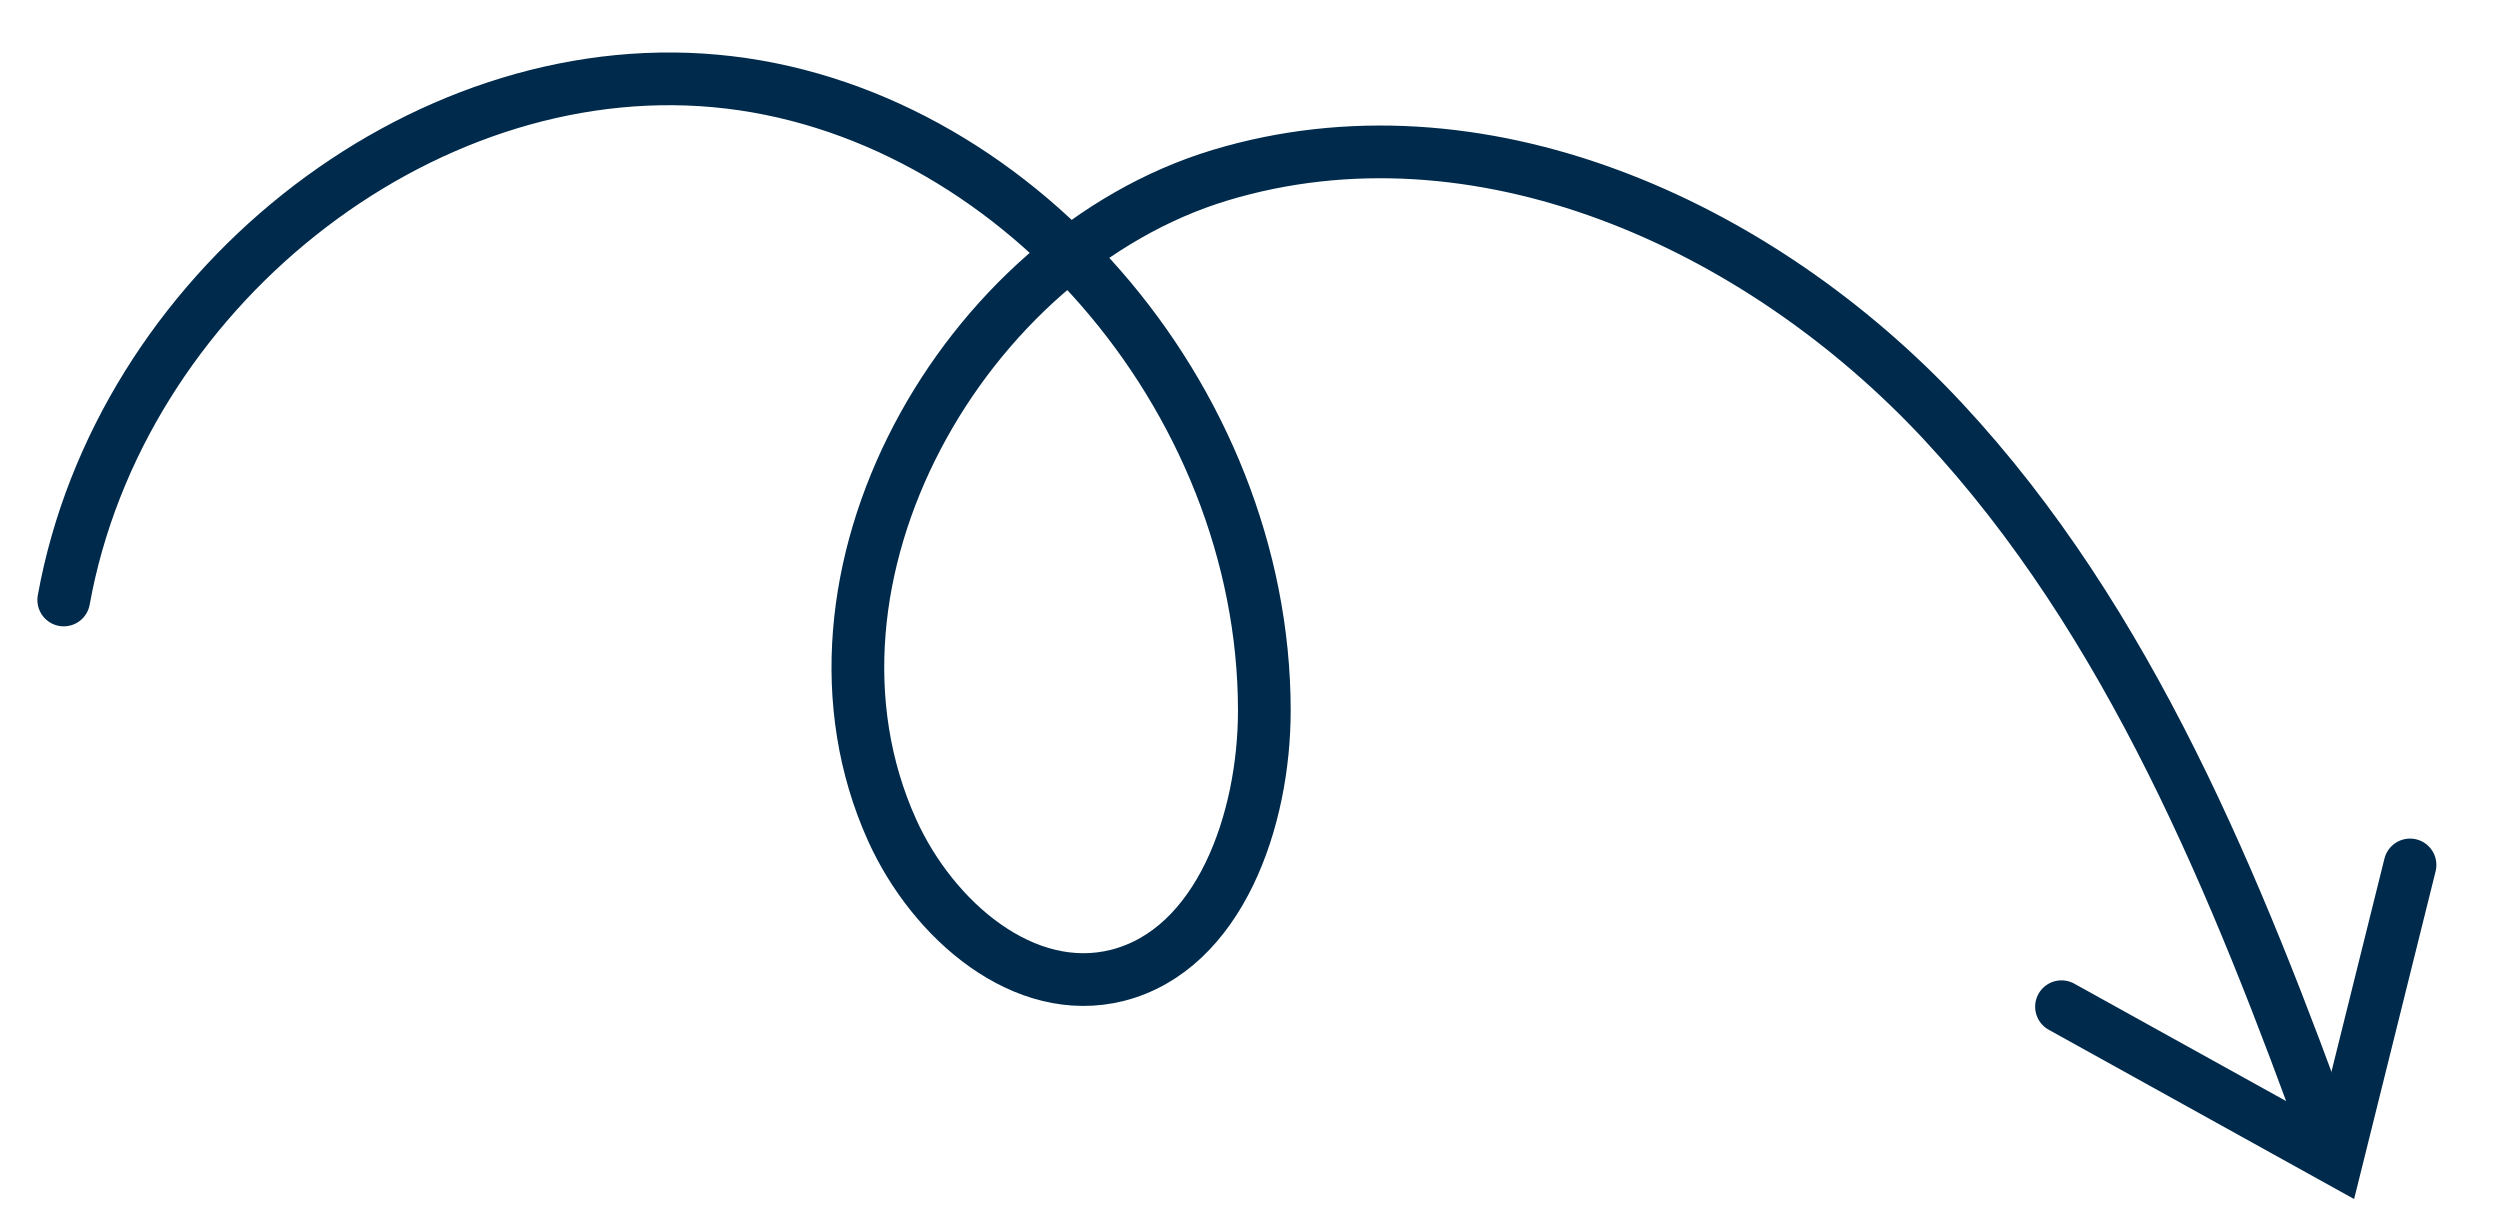 <svg width="166" height="81" viewBox="0 0 166 81" fill="none" xmlns="http://www.w3.org/2000/svg">
<path d="M4.232 39.839C7.927 19.397 27.799 3.572 47.51 5.375C67.219 7.178 83.924 26.345 83.952 47.148C83.959 54.455 80.982 63.019 74.216 64.759C68.007 66.335 61.959 61.127 59.239 55.127C51.672 38.358 64 16.778 81.021 11.632C98.075 6.489 116.693 14.742 129.035 27.999C141.375 41.258 148.513 58.812 154.777 76.169" stroke="#002A4B" stroke-width="3.5" stroke-miterlimit="10" stroke-linecap="round"/>
<path d="M136.883 66.845L155.165 76.979L160.026 57.432" stroke="#002A4B" stroke-width="3.5" stroke-miterlimit="10" stroke-linecap="round"/>
</svg>
